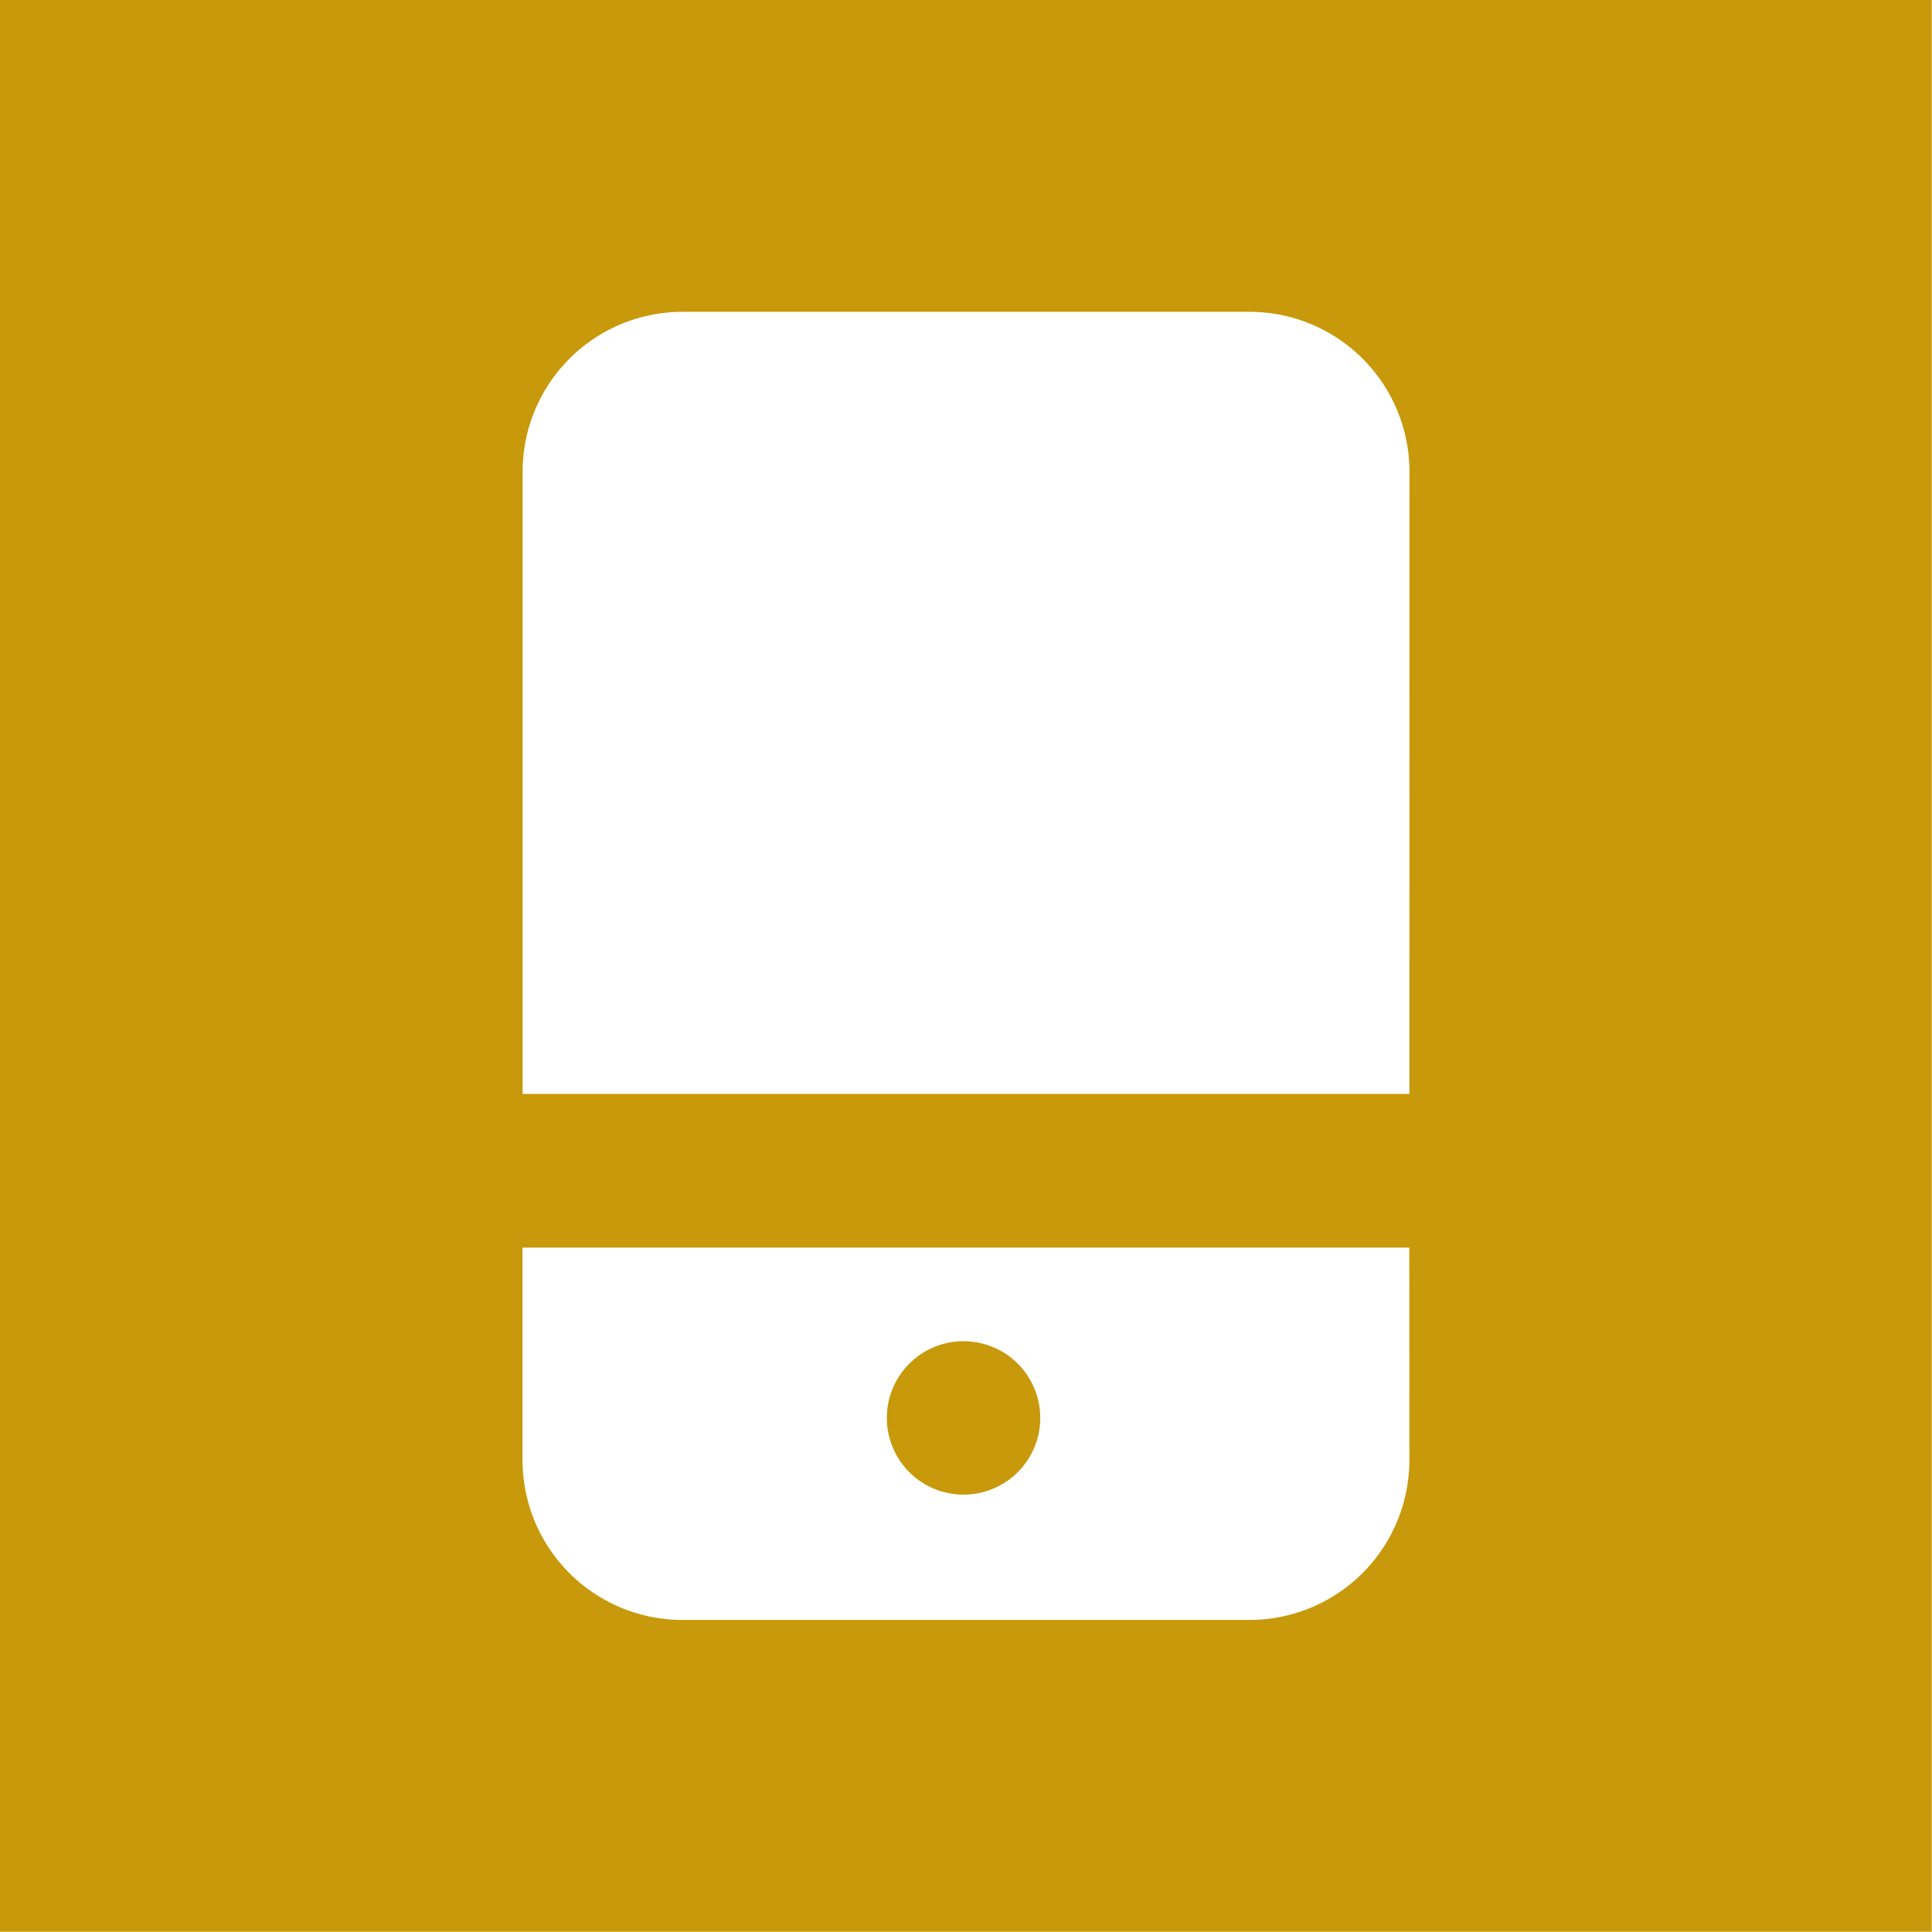 <svg id="Mobile" xmlns="http://www.w3.org/2000/svg" width="24.003" height="24.003" viewBox="0 0 24.003 24.003">
  <path id="Path_24" data-name="Path 24" d="M136.044,55.032a.953.953,0,1,0-.953-.953.953.953,0,0,0,.953.953" transform="translate(-124.073 -36.463)" fill="#c7990b"/>
  <path id="Path_25" data-name="Path 25" d="M99.961,24h24V0h-24Zm17.51-5.861a1.987,1.987,0,0,1-1.987,1.987H108.44a1.987,1.987,0,0,1-1.987-1.987V15.5h11.017Zm0-4.548H106.454V5.861a1.987,1.987,0,0,1,1.987-1.987h7.044a1.987,1.987,0,0,1,1.987,1.987Z" transform="translate(-99.961)" fill="#c7990b"/>
</svg>

